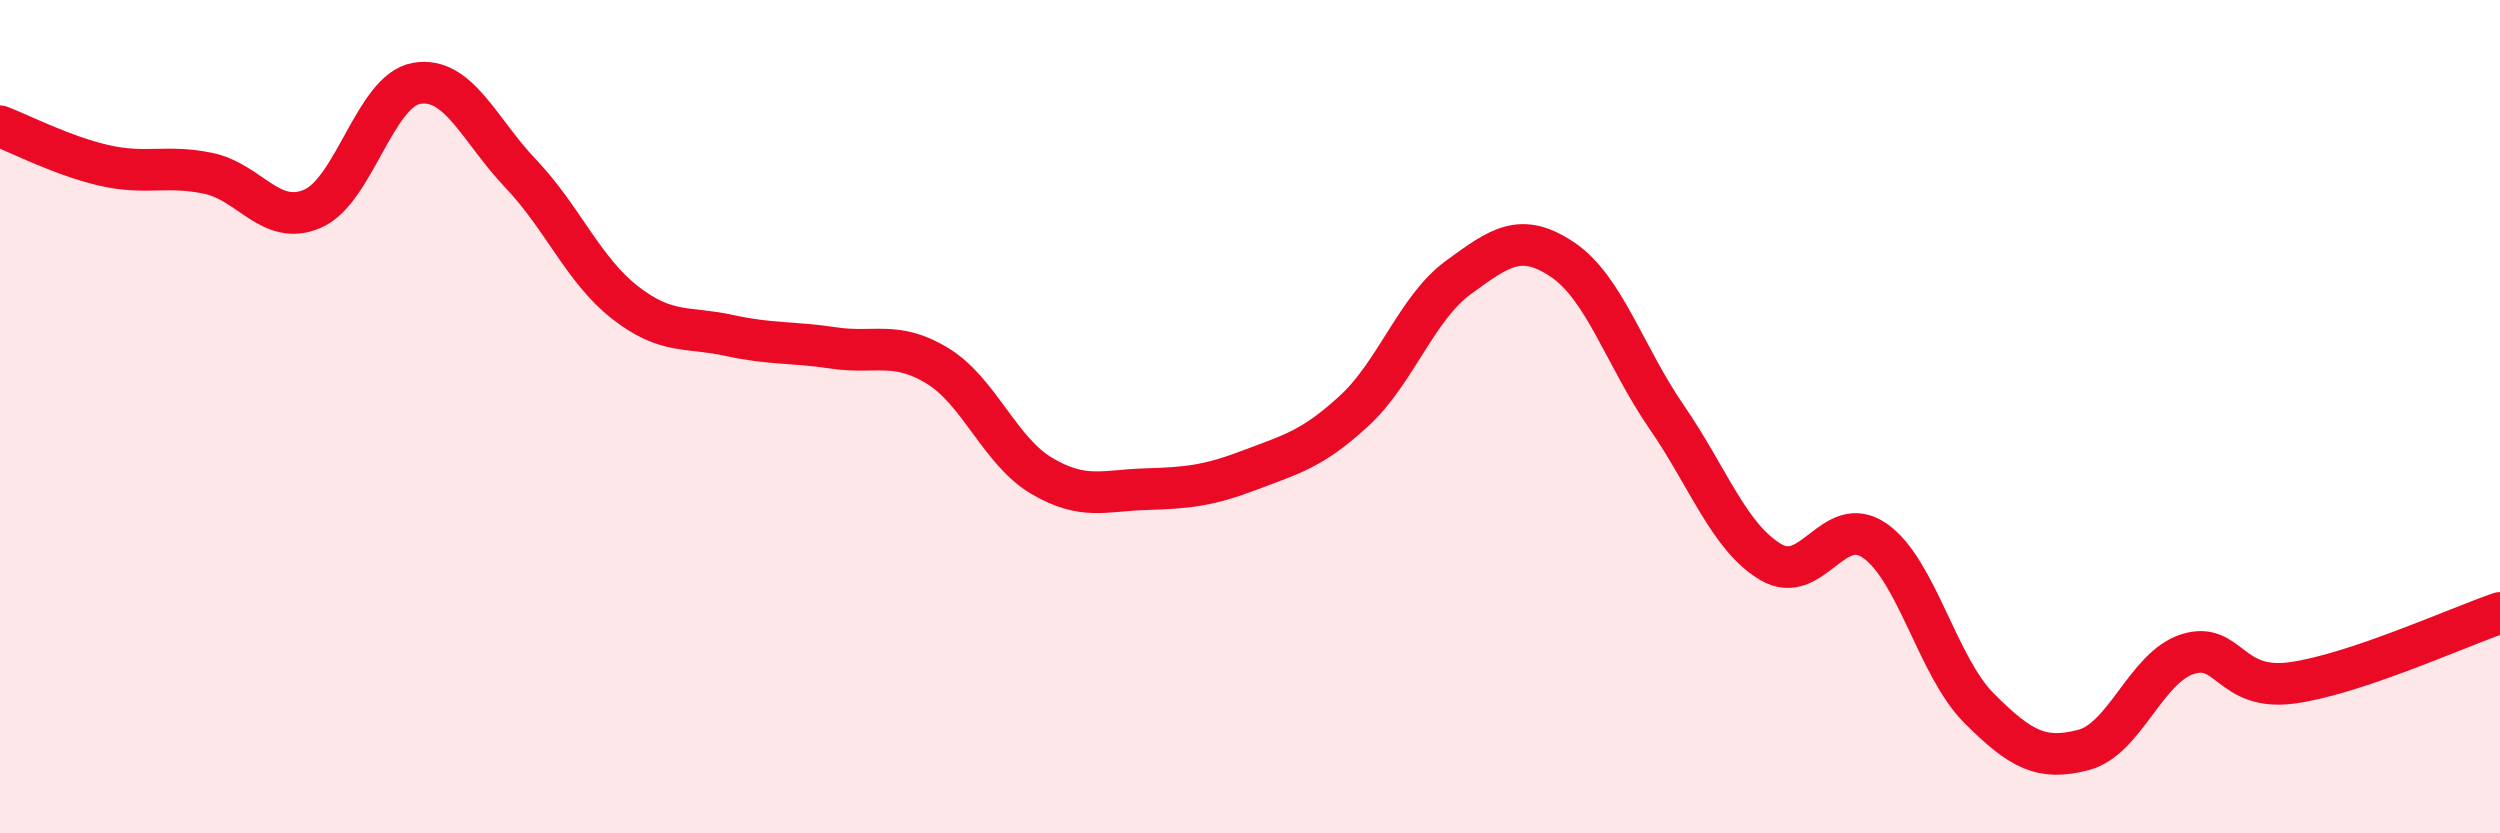 
    <svg width="60" height="20" viewBox="0 0 60 20" xmlns="http://www.w3.org/2000/svg">
      <path
        d="M 0,3.03 C 0.5,3.22 1.5,3.74 2.5,3.97 C 3.5,4.2 4,3.95 5,4.16 C 6,4.37 6.5,5.44 7.5,5.01 C 8.5,4.58 9,2.17 10,2 C 11,1.83 11.5,3.12 12.5,4.17 C 13.5,5.22 14,6.48 15,7.26 C 16,8.04 16.5,7.83 17.5,8.05 C 18.5,8.27 19,8.2 20,8.35 C 21,8.5 21.5,8.17 22.5,8.78 C 23.5,9.39 24,10.83 25,11.42 C 26,12.01 26.5,11.77 27.5,11.74 C 28.5,11.71 29,11.66 30,11.28 C 31,10.9 31.5,10.78 32.5,9.86 C 33.5,8.94 34,7.39 35,6.66 C 36,5.93 36.5,5.56 37.5,6.23 C 38.5,6.9 39,8.56 40,10.01 C 41,11.46 41.5,12.9 42.5,13.49 C 43.5,14.08 44,12.28 45,12.98 C 46,13.68 46.5,16 47.5,17 C 48.5,18 49,18.26 50,18 C 51,17.74 51.5,16.02 52.5,15.7 C 53.5,15.38 53.5,16.59 55,16.39 C 56.5,16.19 59,15.05 60,14.71L60 20L0 20Z"
        fill="#EB0A25"
        opacity="0.1"
        stroke-linecap="round"
        stroke-linejoin="round"
      />
      <path
        d="M 0,3.03 C 0.5,3.22 1.5,3.74 2.5,3.97 C 3.5,4.2 4,3.95 5,4.16 C 6,4.37 6.5,5.44 7.5,5.01 C 8.5,4.58 9,2.17 10,2 C 11,1.83 11.5,3.12 12.5,4.17 C 13.5,5.22 14,6.48 15,7.26 C 16,8.04 16.5,7.83 17.5,8.05 C 18.5,8.27 19,8.2 20,8.35 C 21,8.5 21.5,8.17 22.5,8.78 C 23.5,9.39 24,10.83 25,11.42 C 26,12.01 26.5,11.77 27.5,11.74 C 28.5,11.71 29,11.66 30,11.28 C 31,10.9 31.5,10.78 32.5,9.86 C 33.5,8.94 34,7.39 35,6.66 C 36,5.93 36.5,5.56 37.5,6.23 C 38.5,6.9 39,8.56 40,10.01 C 41,11.46 41.5,12.9 42.5,13.49 C 43.5,14.08 44,12.28 45,12.98 C 46,13.68 46.5,16 47.5,17 C 48.5,18 49,18.26 50,18 C 51,17.74 51.5,16.02 52.5,15.7 C 53.5,15.38 53.5,16.59 55,16.39 C 56.5,16.19 59,15.05 60,14.71"
        stroke="#EB0A25"
        stroke-width="1"
        fill="none"
        stroke-linecap="round"
        stroke-linejoin="round"
      />
    </svg>
  
